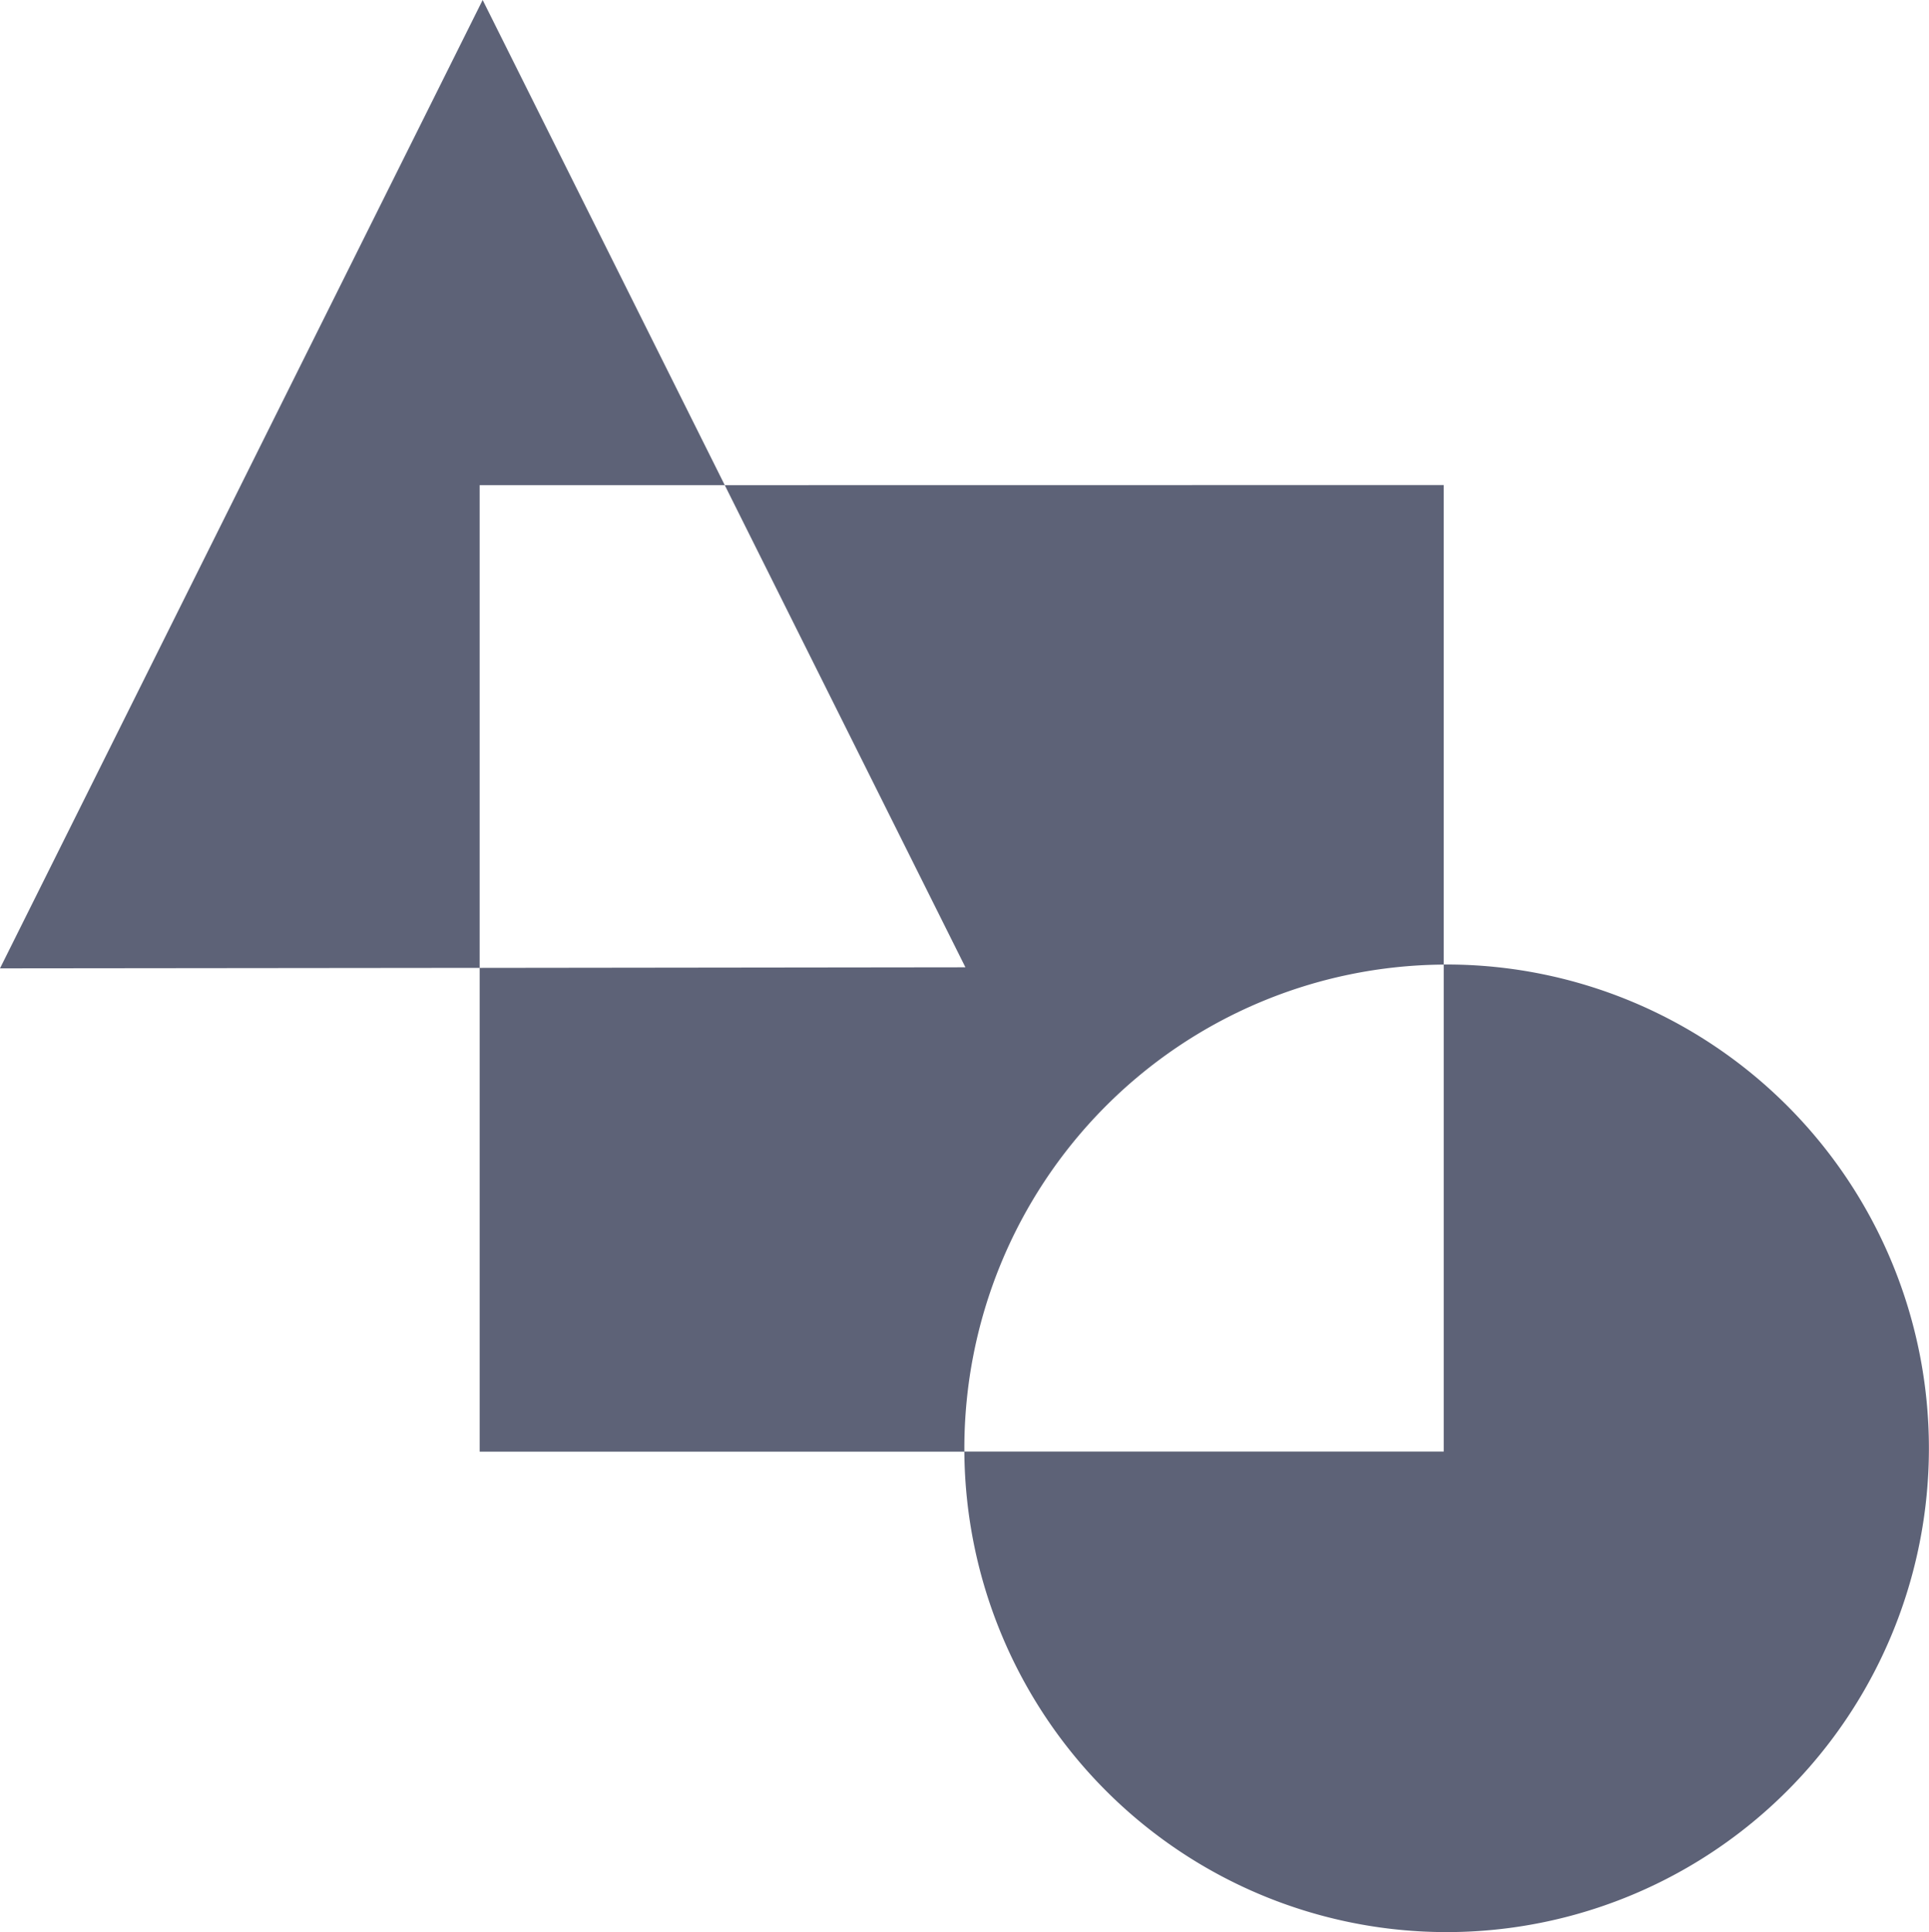 <?xml version="1.0" encoding="UTF-8" standalone="no"?>
<!-- Created with Inkscape (http://www.inkscape.org/) -->

<svg
   width="20.007mm"
   height="20.04mm"
   viewBox="0 0 20.007 20.04"
   version="1.1"
   id="svg1"
   sodipodi:docname="rect4.svg"
   inkscape:export-filename="rect4.png"
   inkscape:export-xdpi="96"
   inkscape:export-ydpi="96"
   inkscape:version="1.4.2 (ebf0e940d0, 2025-05-08)"
   xmlns:inkscape="http://www.inkscape.org/namespaces/inkscape"
   xmlns:sodipodi="http://sodipodi.sourceforge.net/DTD/sodipodi-0.dtd"
   xmlns="http://www.w3.org/2000/svg"
   xmlns:svg="http://www.w3.org/2000/svg">
  <sodipodi:namedview
     id="namedview1"
     pagecolor="#ffffff"
     bordercolor="#000000"
     borderopacity="0.25"
     inkscape:showpageshadow="2"
     inkscape:pageopacity="0.0"
     inkscape:pagecheckerboard="0"
     inkscape:deskcolor="#d1d1d1"
     inkscape:document-units="mm"
     inkscape:zoom="4.787396"
     inkscape:cx="37.703169"
     inkscape:cy="37.912051"
     inkscape:window-width="1900"
     inkscape:window-height="1018"
     inkscape:window-x="0"
     inkscape:window-y="0"
     inkscape:window-maximized="1"
     inkscape:current-layer="layer1" />
  <defs
     id="defs1" />
  <g
     id="layer1"
     transform="translate(-65.765,-31.694)">
    <path
       id="rect4"
       style="fill:#5d6277;fill-opacity:1;stroke-width:0.253"
       d="m 70.771,31.694 -5.006,10.044 4.975,-0.005 v -5.007 h 2.542 z m 2.511,5.032 2.496,5.001 -5.038,0.006 v 5.018 h 5.027 a 5.002,5.018 0 0 1 0,-0.034 5.002,5.018 0 0 1 4.972,-5.018 V 36.725 Z m 7.457,4.972 v 5.052 h -4.972 a 5.002,5.018 0 0 0 5.002,4.984 5.002,5.018 0 0 0 5.002,-5.018 5.002,5.018 0 0 0 -5.002,-5.018 5.002,5.018 0 0 0 -0.03,0 z" />
  </g>
</svg>
